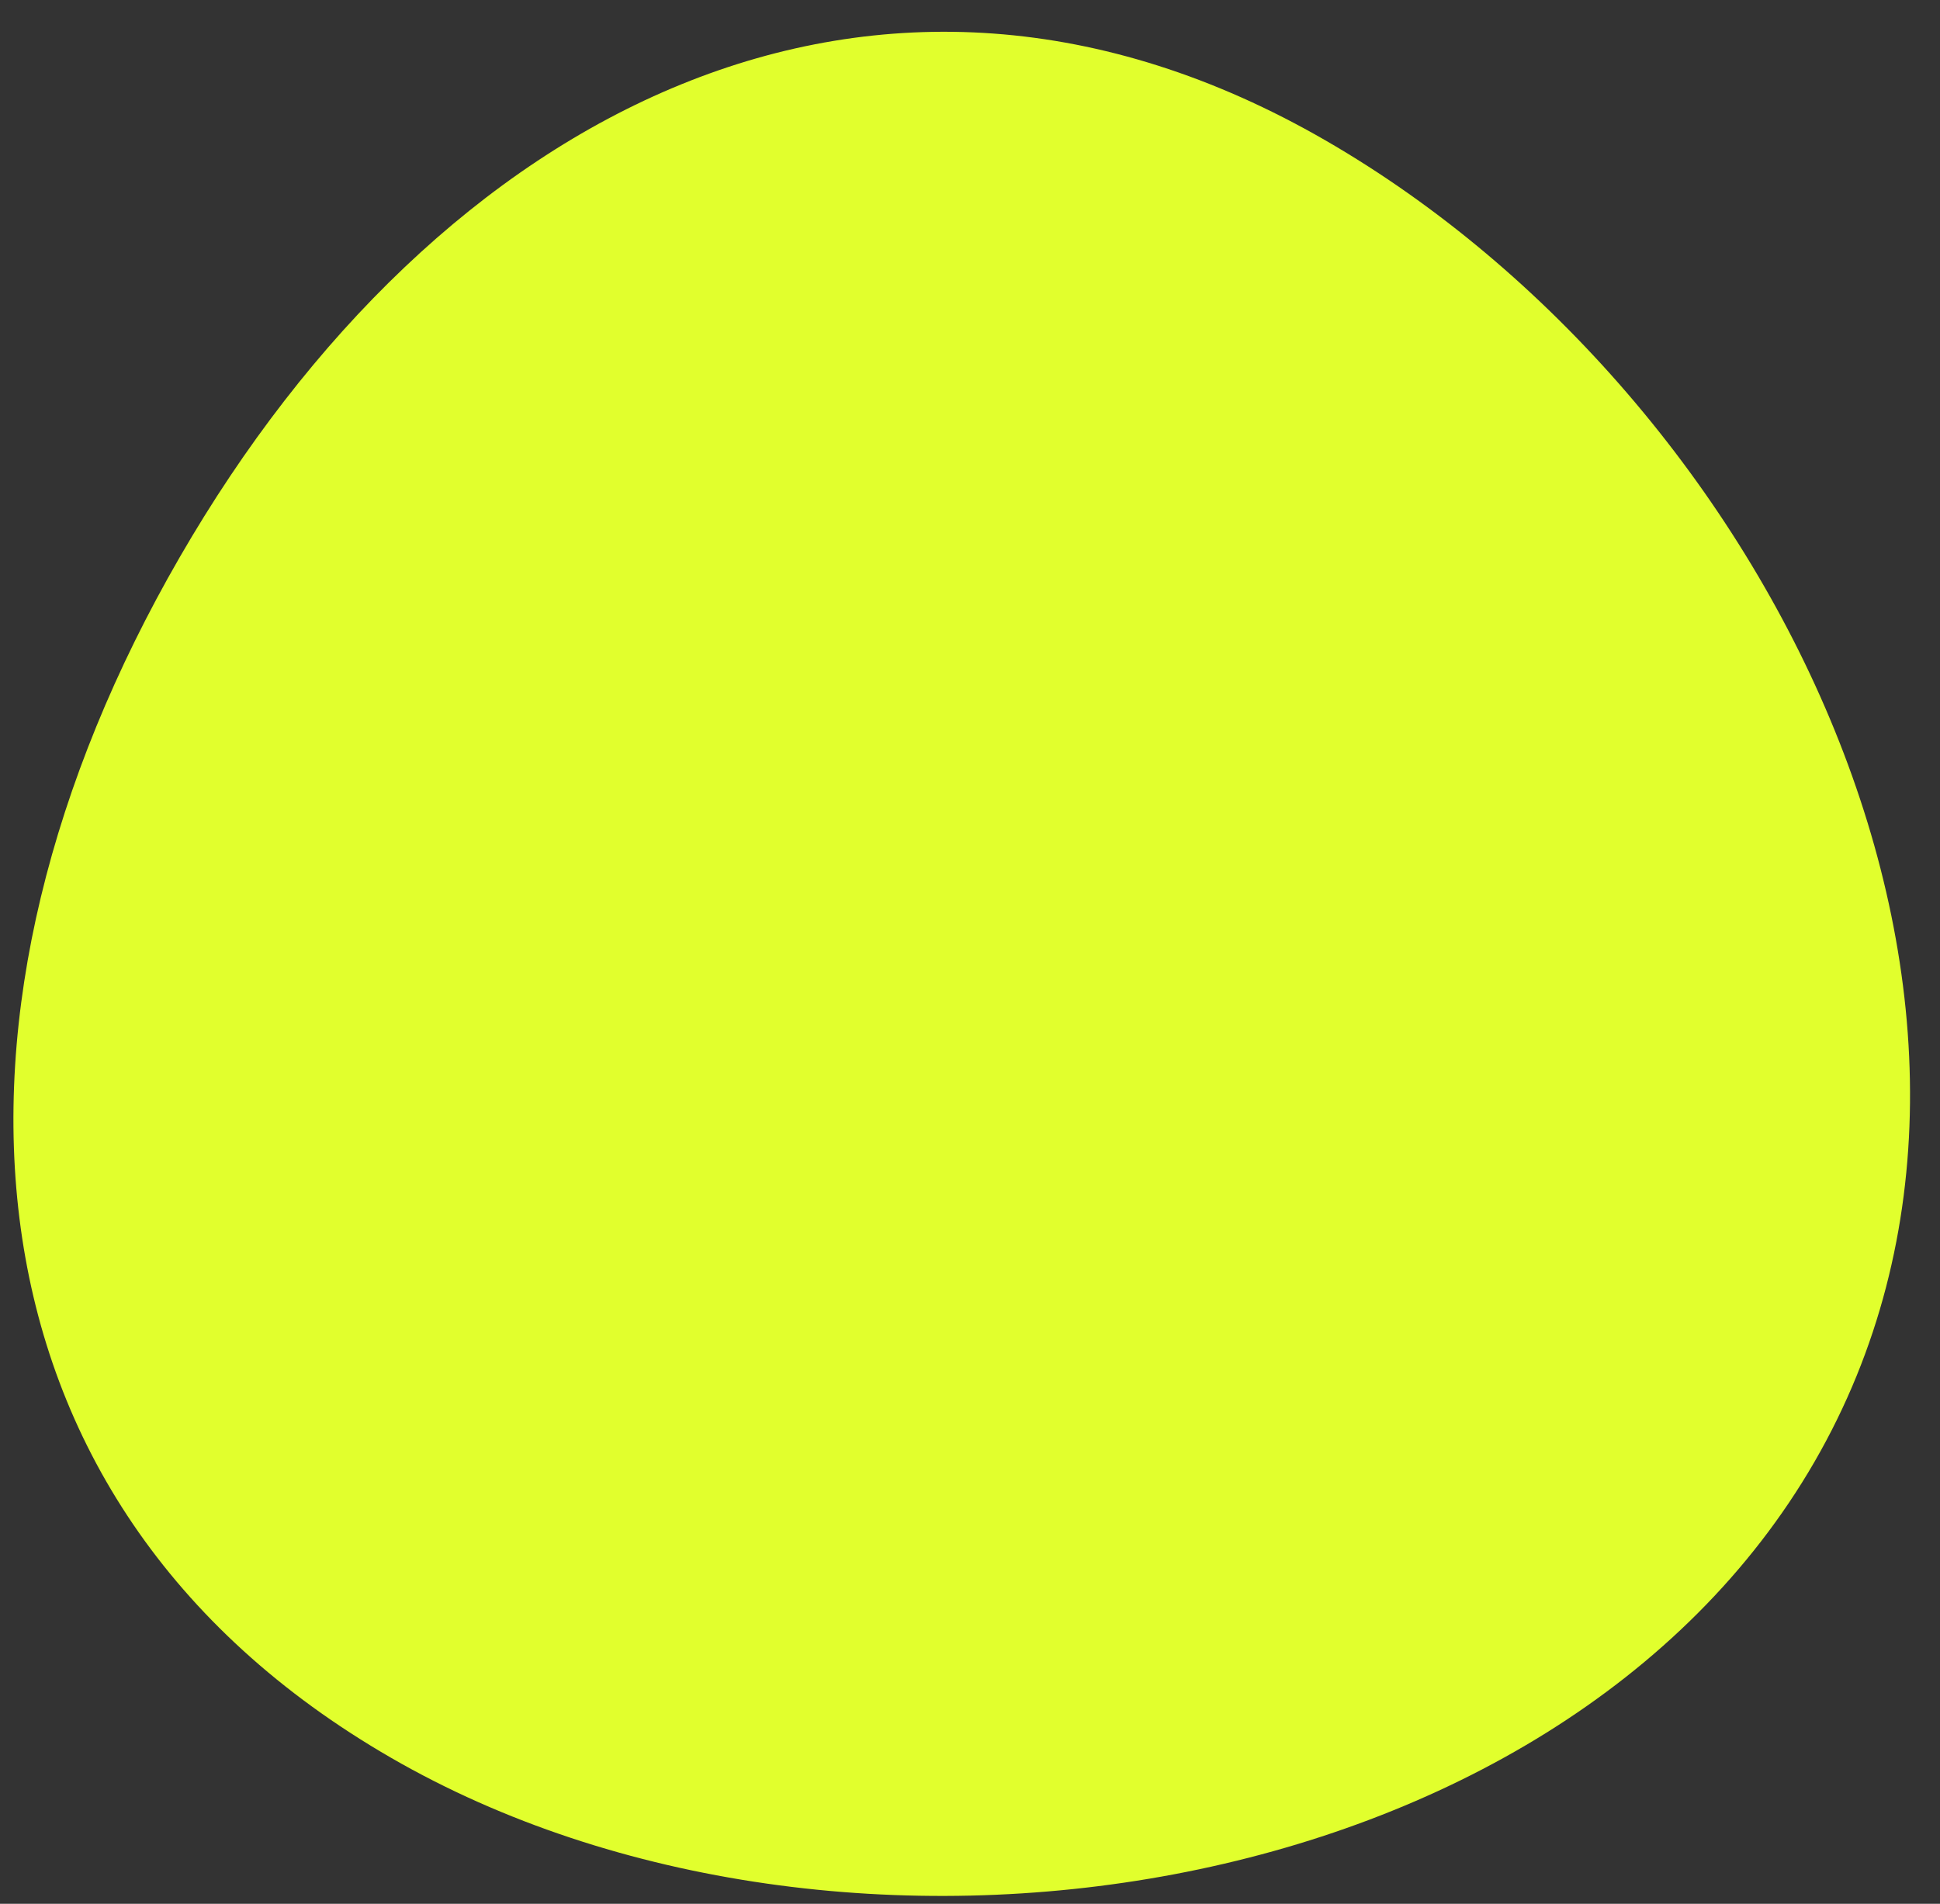 <svg width="54" height="53" viewBox="0 0 54 53" fill="none" xmlns="http://www.w3.org/2000/svg">
<rect x="0" y="0" width="54" height="53" fill="#333333" stroke="none"/>
<path d="M50.51 40.69C57.69 28.255 49.362 11.107 36.892 3.907C24.422 -3.293 12.18 3.081 5 15.517C-2.18 27.952 -1.578 41.741 10.892 48.94C23.362 56.14 43.331 53.126 50.51 40.69Z" fill="#E1FF2D"/>
</svg>
